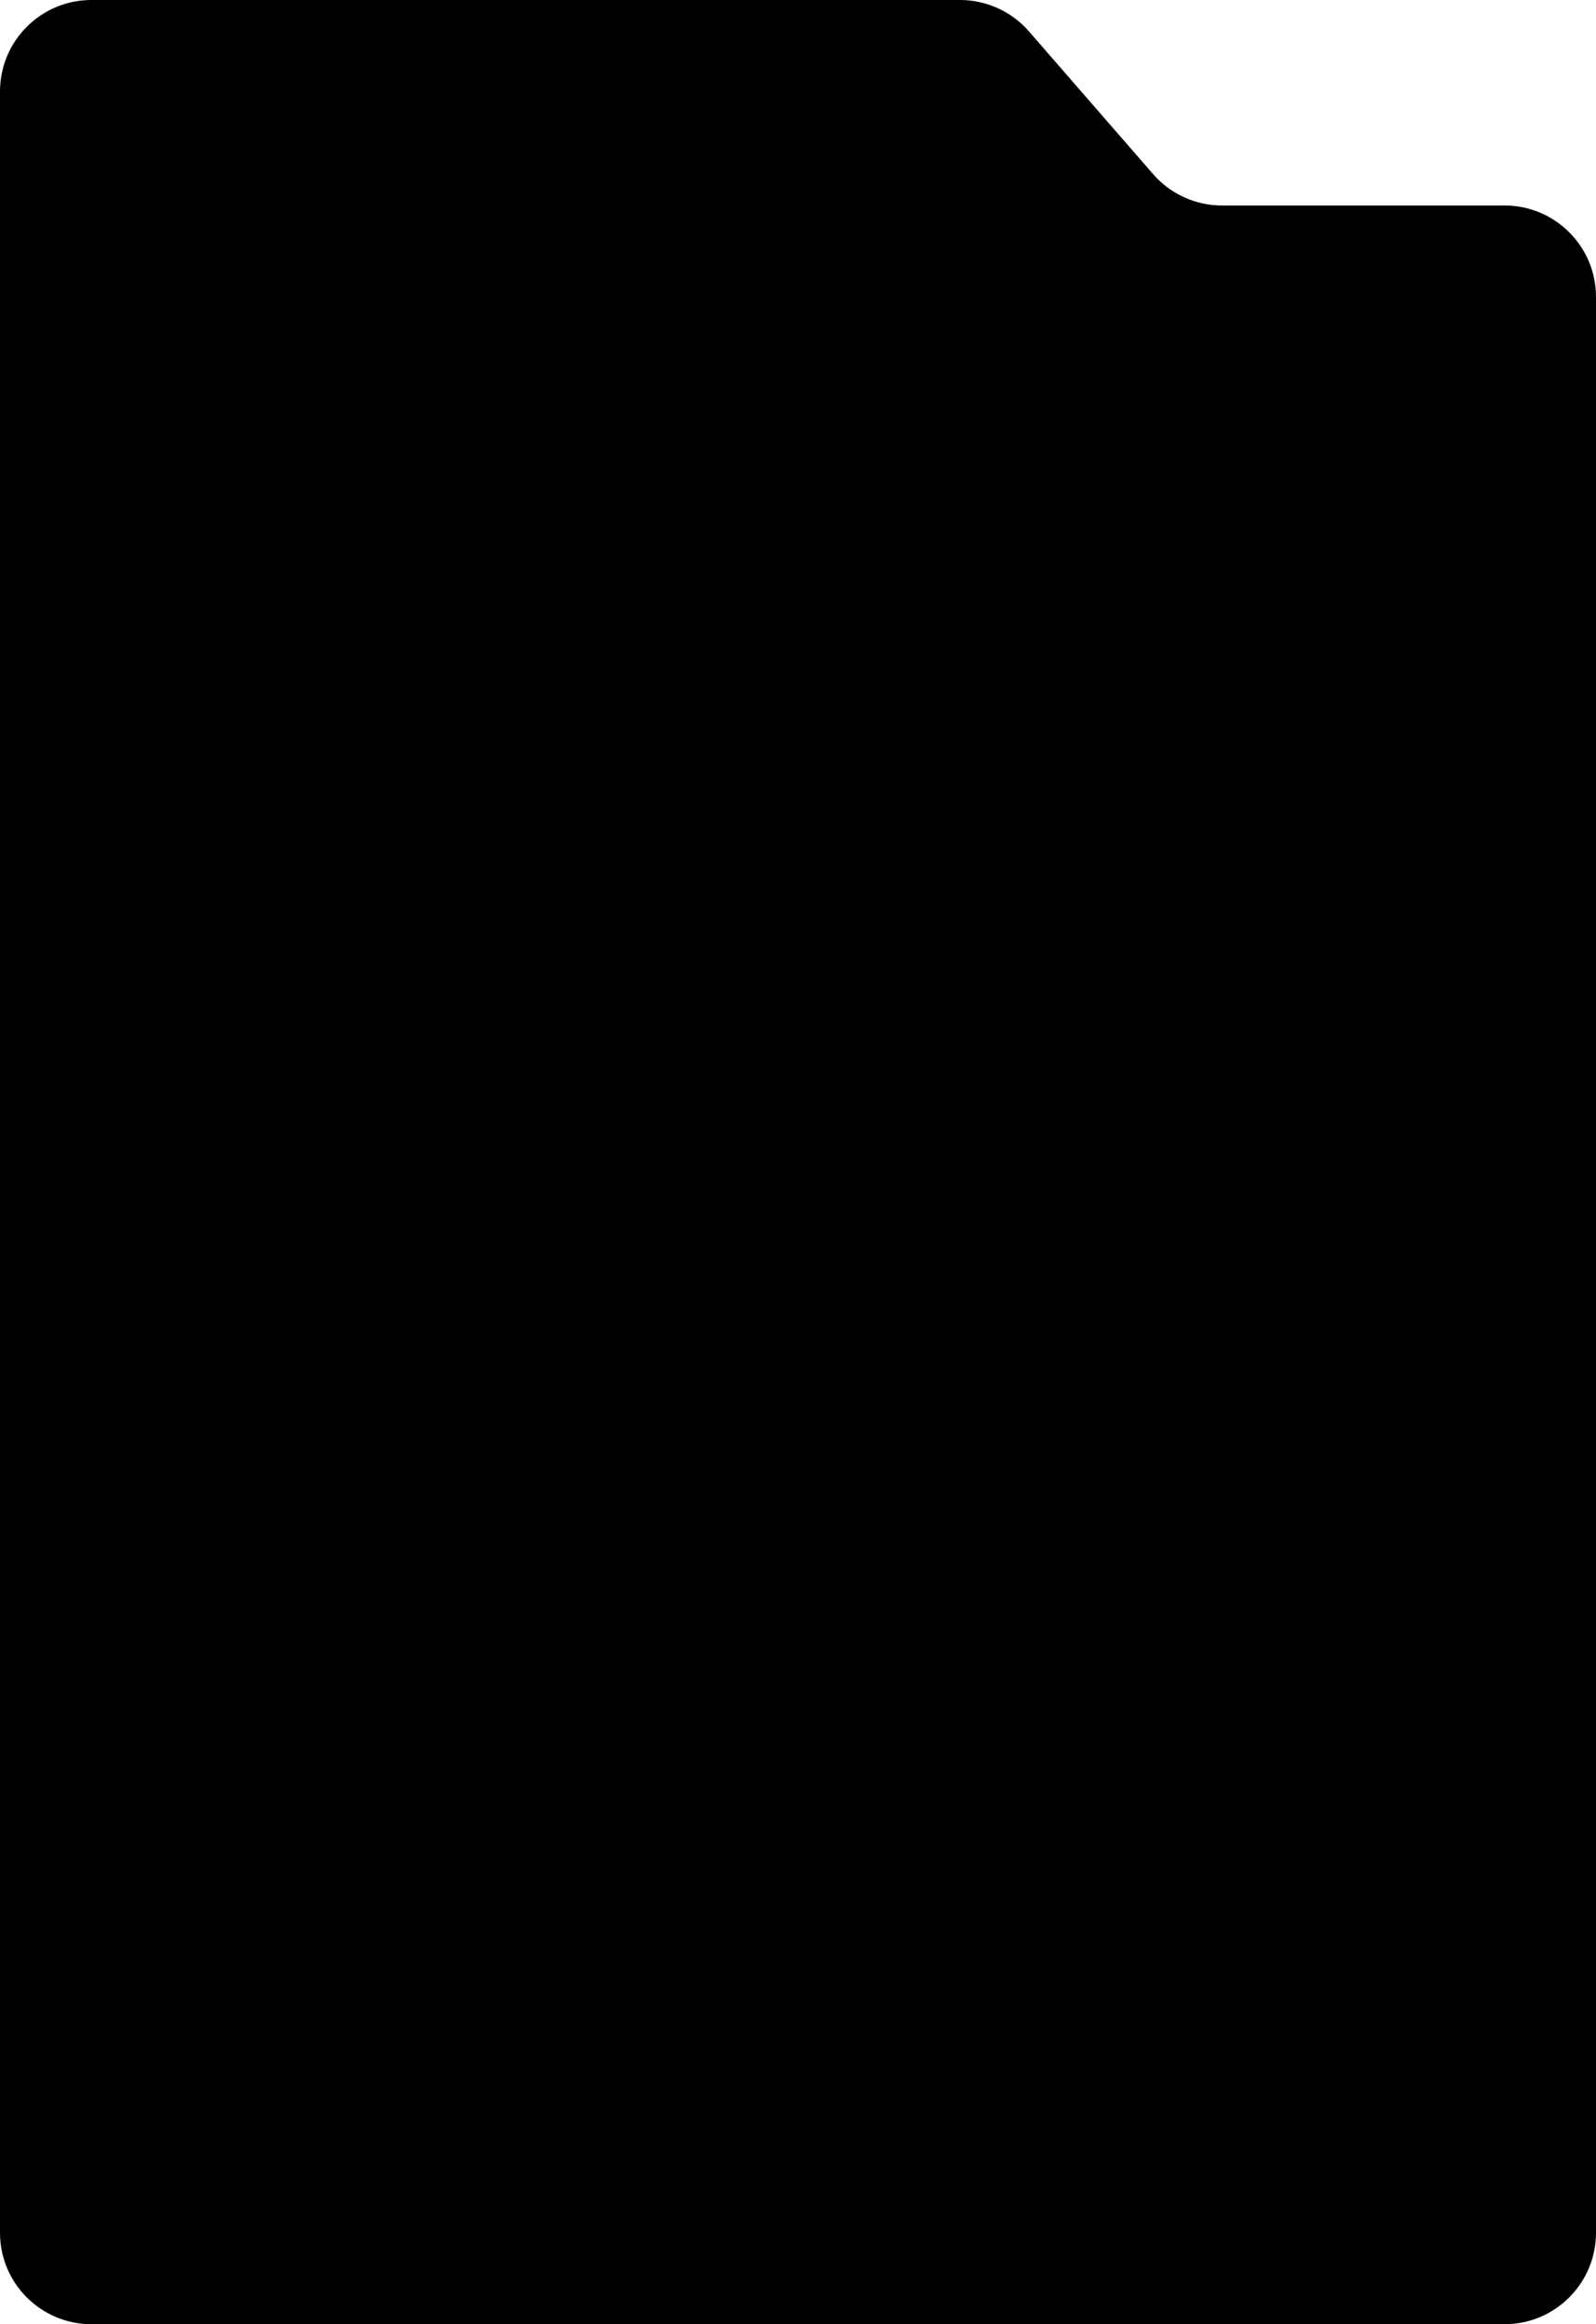 <?xml version="1.0" encoding="UTF-8"?> <svg xmlns="http://www.w3.org/2000/svg" width="384" height="559" viewBox="0 0 384 559" fill="none"> <path d="M0 22C0 9.85 9.85 0 22 0L230.98 0C237.345 0 243.399 2.757 247.577 7.56L277.423 41.864C281.601 46.666 287.655 49.424 294.02 49.424H362C374.15 49.424 384 59.273 384 71.424V537C384 549.15 374.15 559 362 559H22C9.85 559 0 549.15 0 537V22Z" fill="black"></path> </svg> 